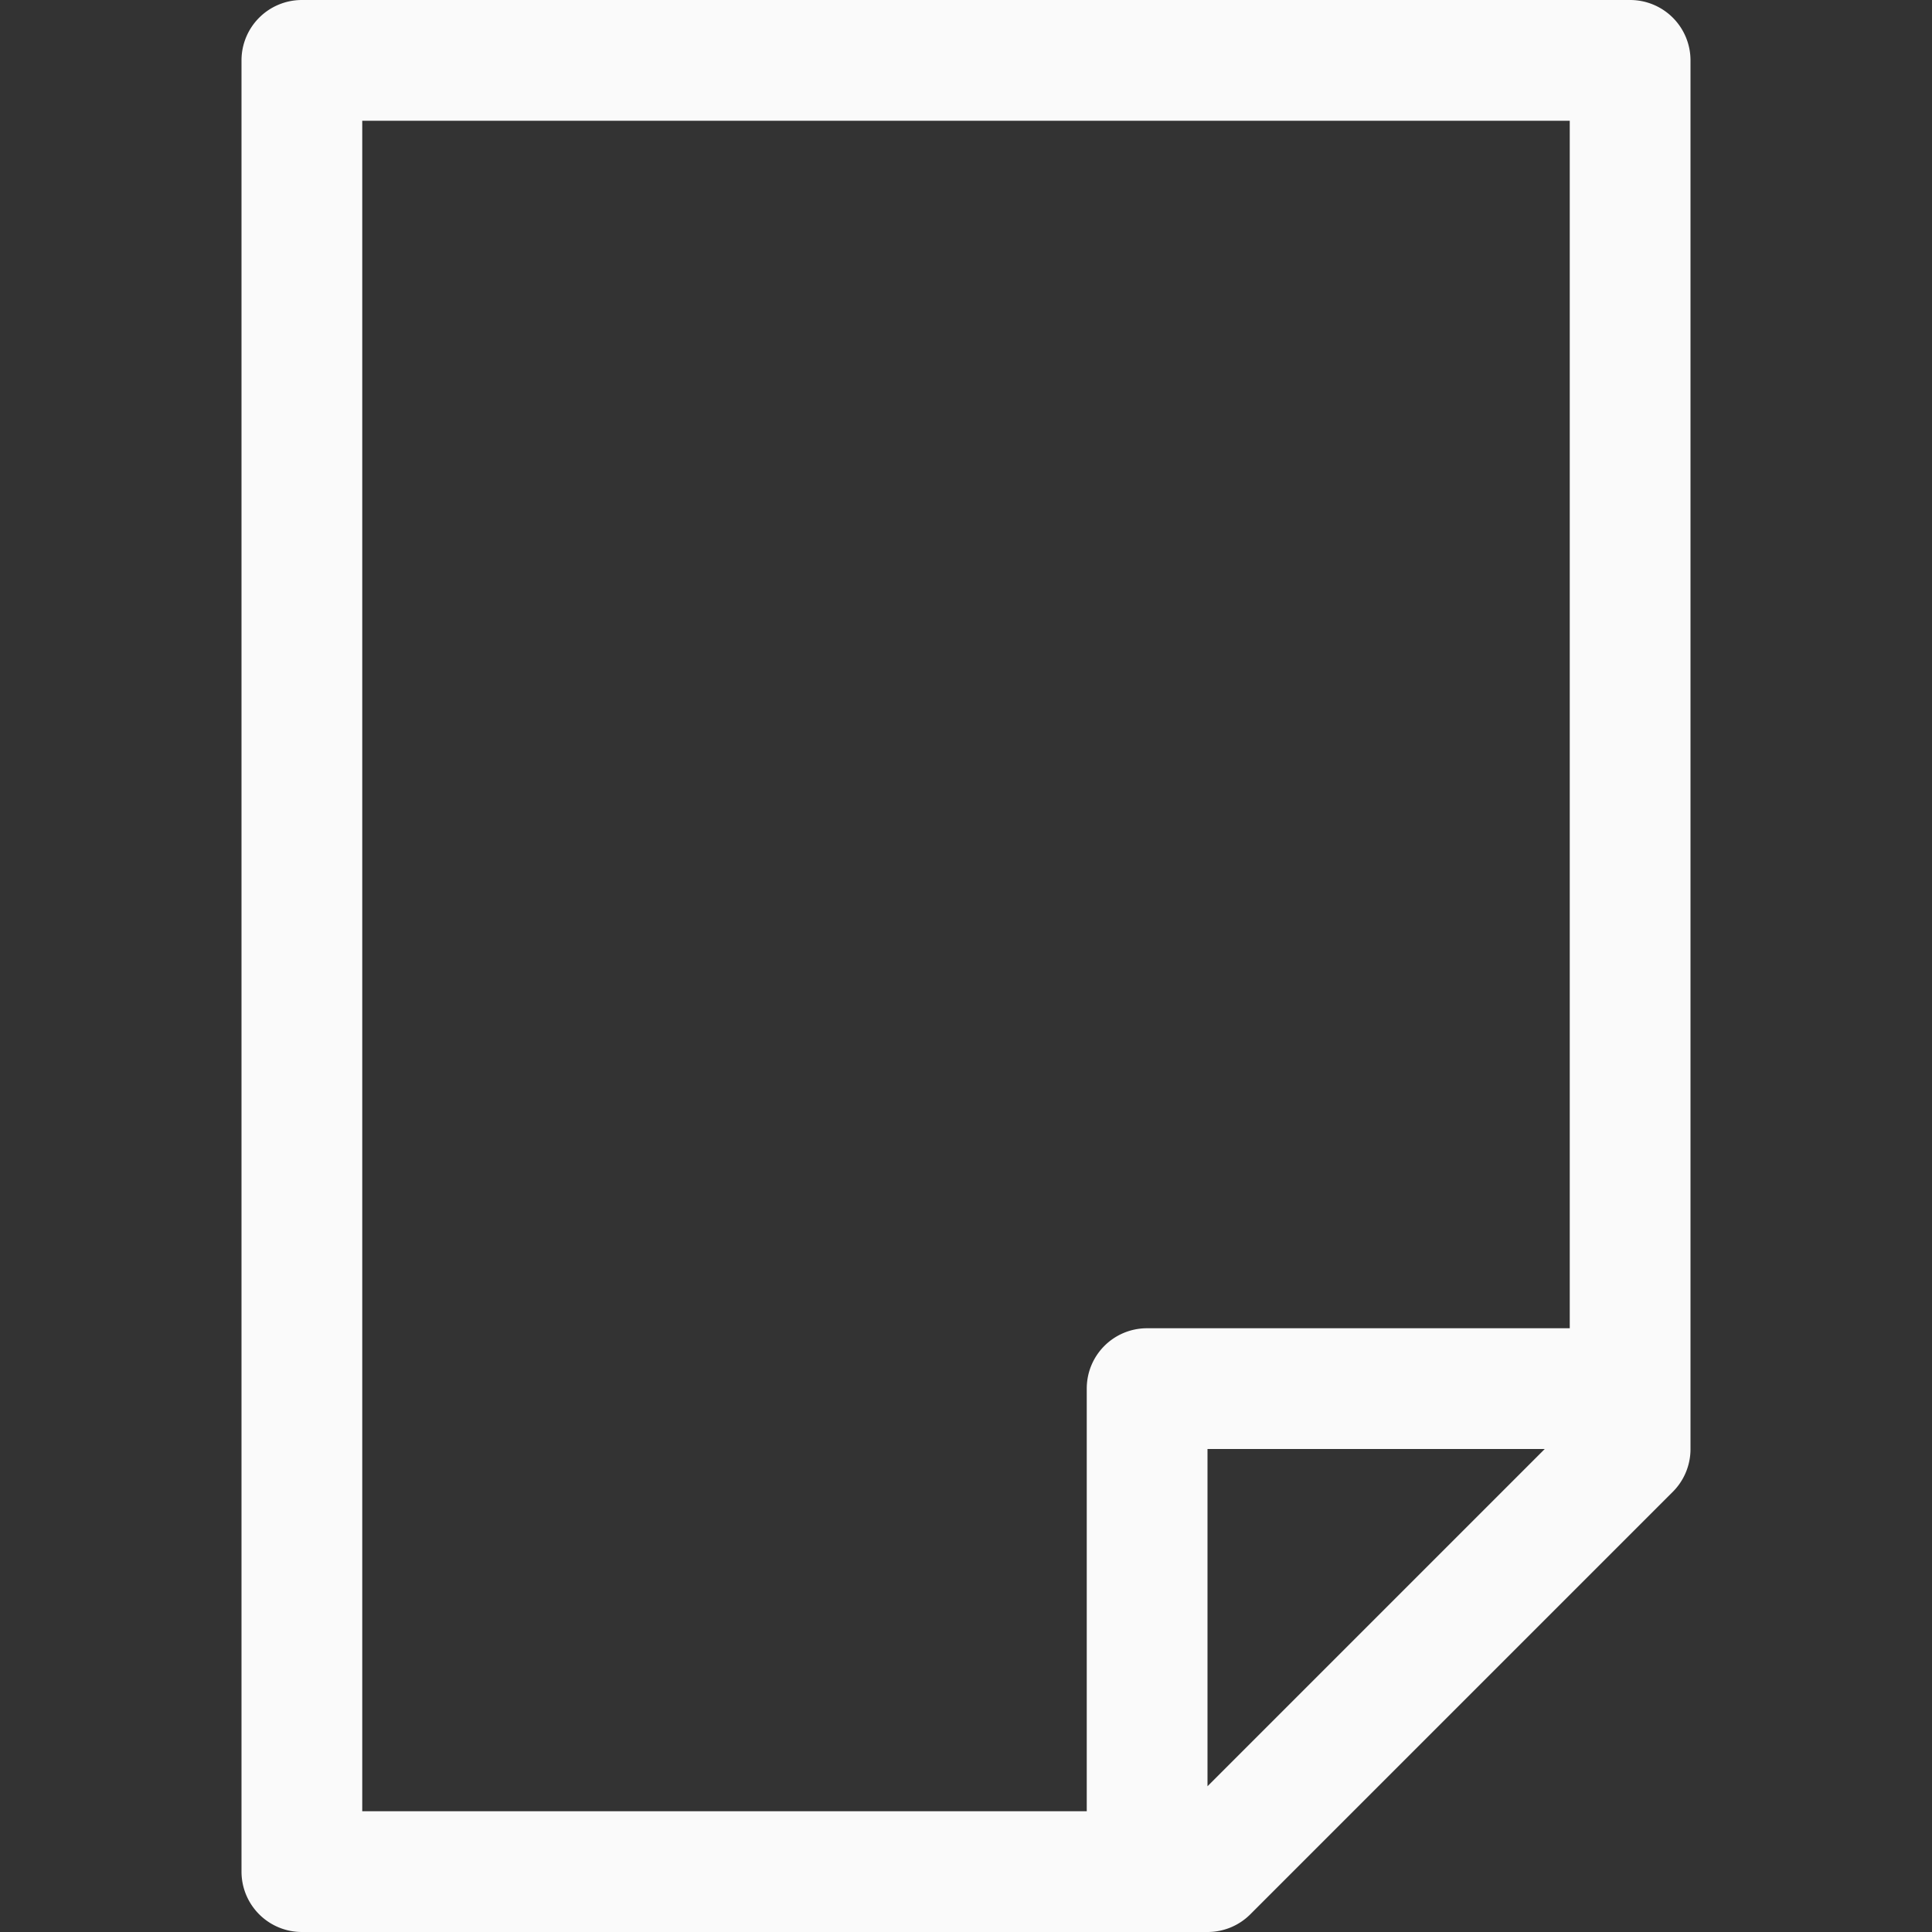 <svg viewBox="0 0 16 16" xmlns="http://www.w3.org/2000/svg"><rect x="0" y="0" width="16" height="16" fill="#333333" stroke="none"/><path d="m2.5 0a.5.5 0 0 0 -.5.5v15a.5.5 0 0 0 .5.5h7.5a.5.5 0 0 0 .354-.146l3.5-3.5a.5.5 0 0 0 .146-.354v-11.5a.5.5 0 0 0 -.5-.5zm.5 1h10v10h-3.5c-.277 0-.5.223-.5.5v3.5h-6zm7 11h2.793l-2.793 2.793z" fill="#fafafa"/></svg>